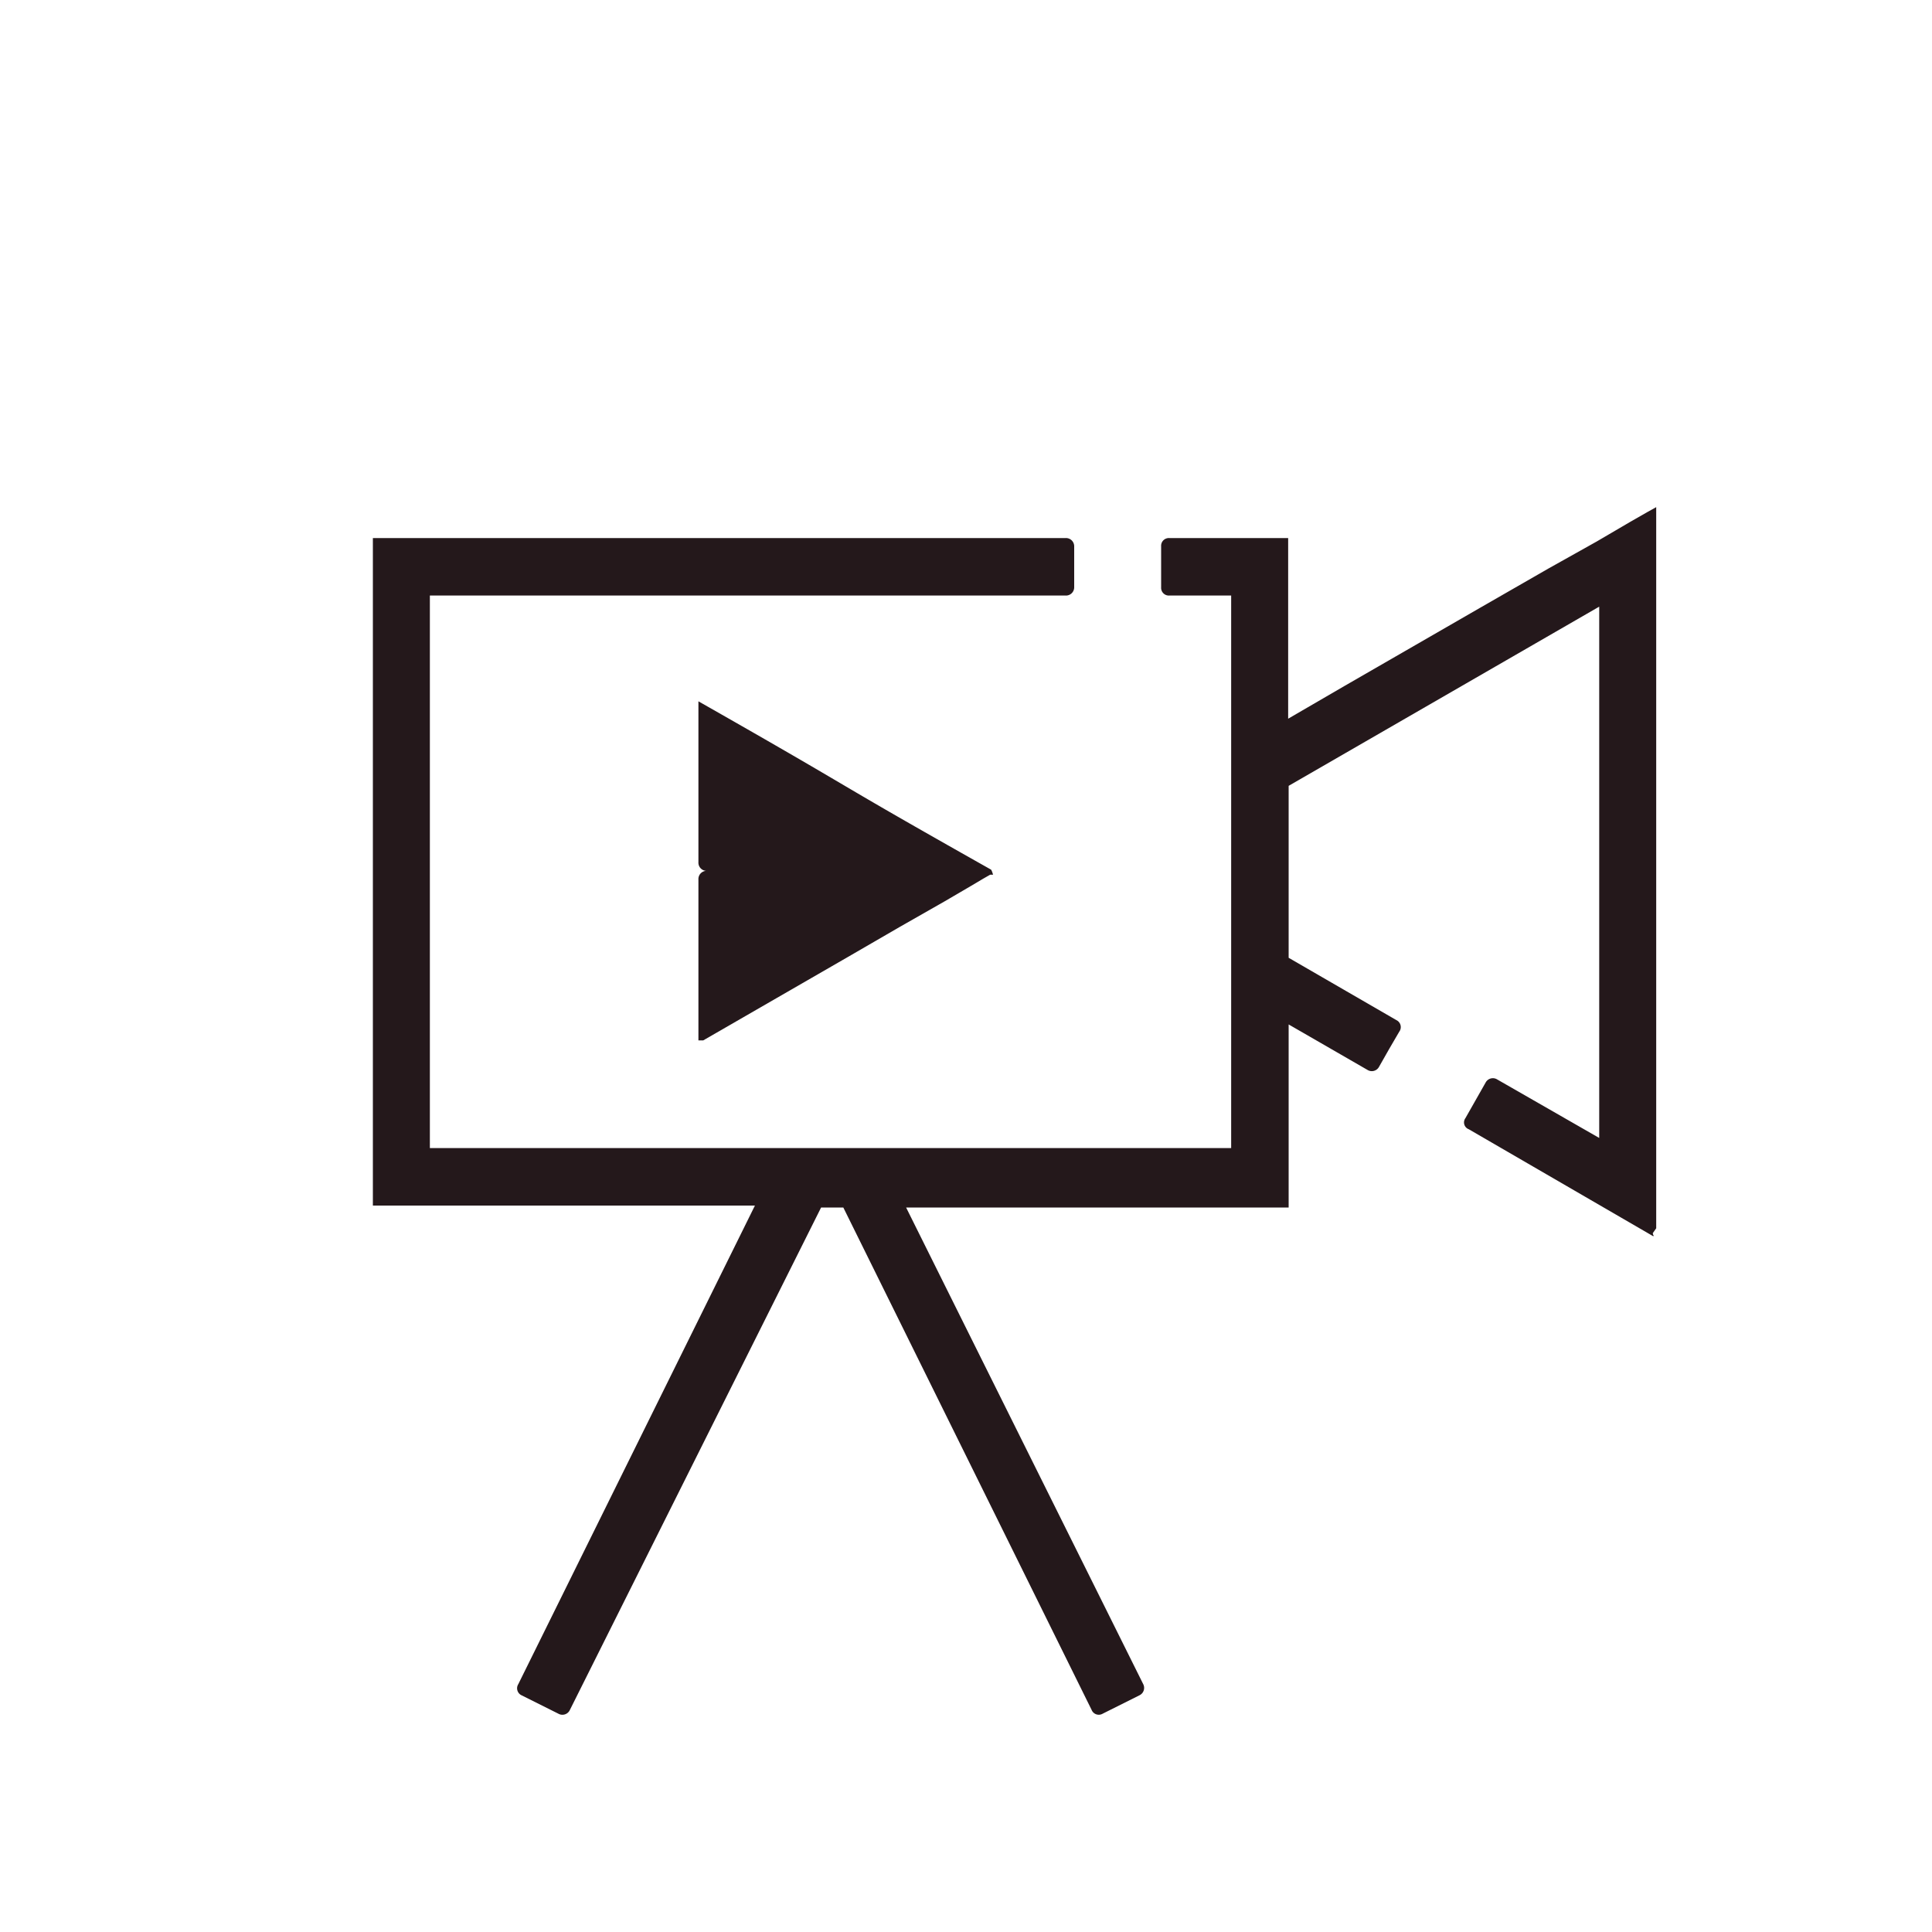 <svg xmlns="http://www.w3.org/2000/svg" viewBox="0 0 40 40"><defs><style>.cls-1{fill:#24181b;}</style></defs><g id="Layer_1" data-name="Layer 1"><path class="cls-1" d="M34.29,25.43V10.5l0,0-.18.1-.35.2-.7.41-1,.56-1.41.81-2.81,1.62-1.17.68V11.14H24.21a.16.16,0,0,0-.17.17v.85a.16.16,0,0,0,.17.17h1.28V23.77H8.9V12.33H22.06a.17.17,0,0,0,.18-.17v-.85a.17.17,0,0,0-.18-.17H7.72s0,0,0,0V24.88s0,.08,0,.08h7.91l-4.9,9.91a.16.16,0,0,0,.07.23l.76.38a.17.17,0,0,0,.24-.08L17,25h.46L22.6,35.4a.16.16,0,0,0,.23.08l.76-.38a.17.17,0,0,0,.08-.23L18.76,25h7.92V21.21l1.63.94a.17.17,0,0,0,.24-.06l.21-.37.21-.36a.16.16,0,0,0-.06-.24l-2.23-1.29V16.27l6.43-3.71v11L31,22.35a.17.17,0,0,0-.24.06l-.21.37-.21.37a.15.15,0,0,0,.07.23l3.81,2.21c.05,0,0,0,0-.06Z"></path><path class="cls-1" d="M20.51,18c-3.55-2-2.46-1.44-6.05-3.48v3.33a.17.17,0,0,0,.18.18.17.17,0,0,0-.18.18v3.33s.07,0,.1,0l3-1.73,1.07-.62.93-.53.53-.31.27-.16.14-.08.06,0S20.53,18,20.51,18Z"></path></g></svg>